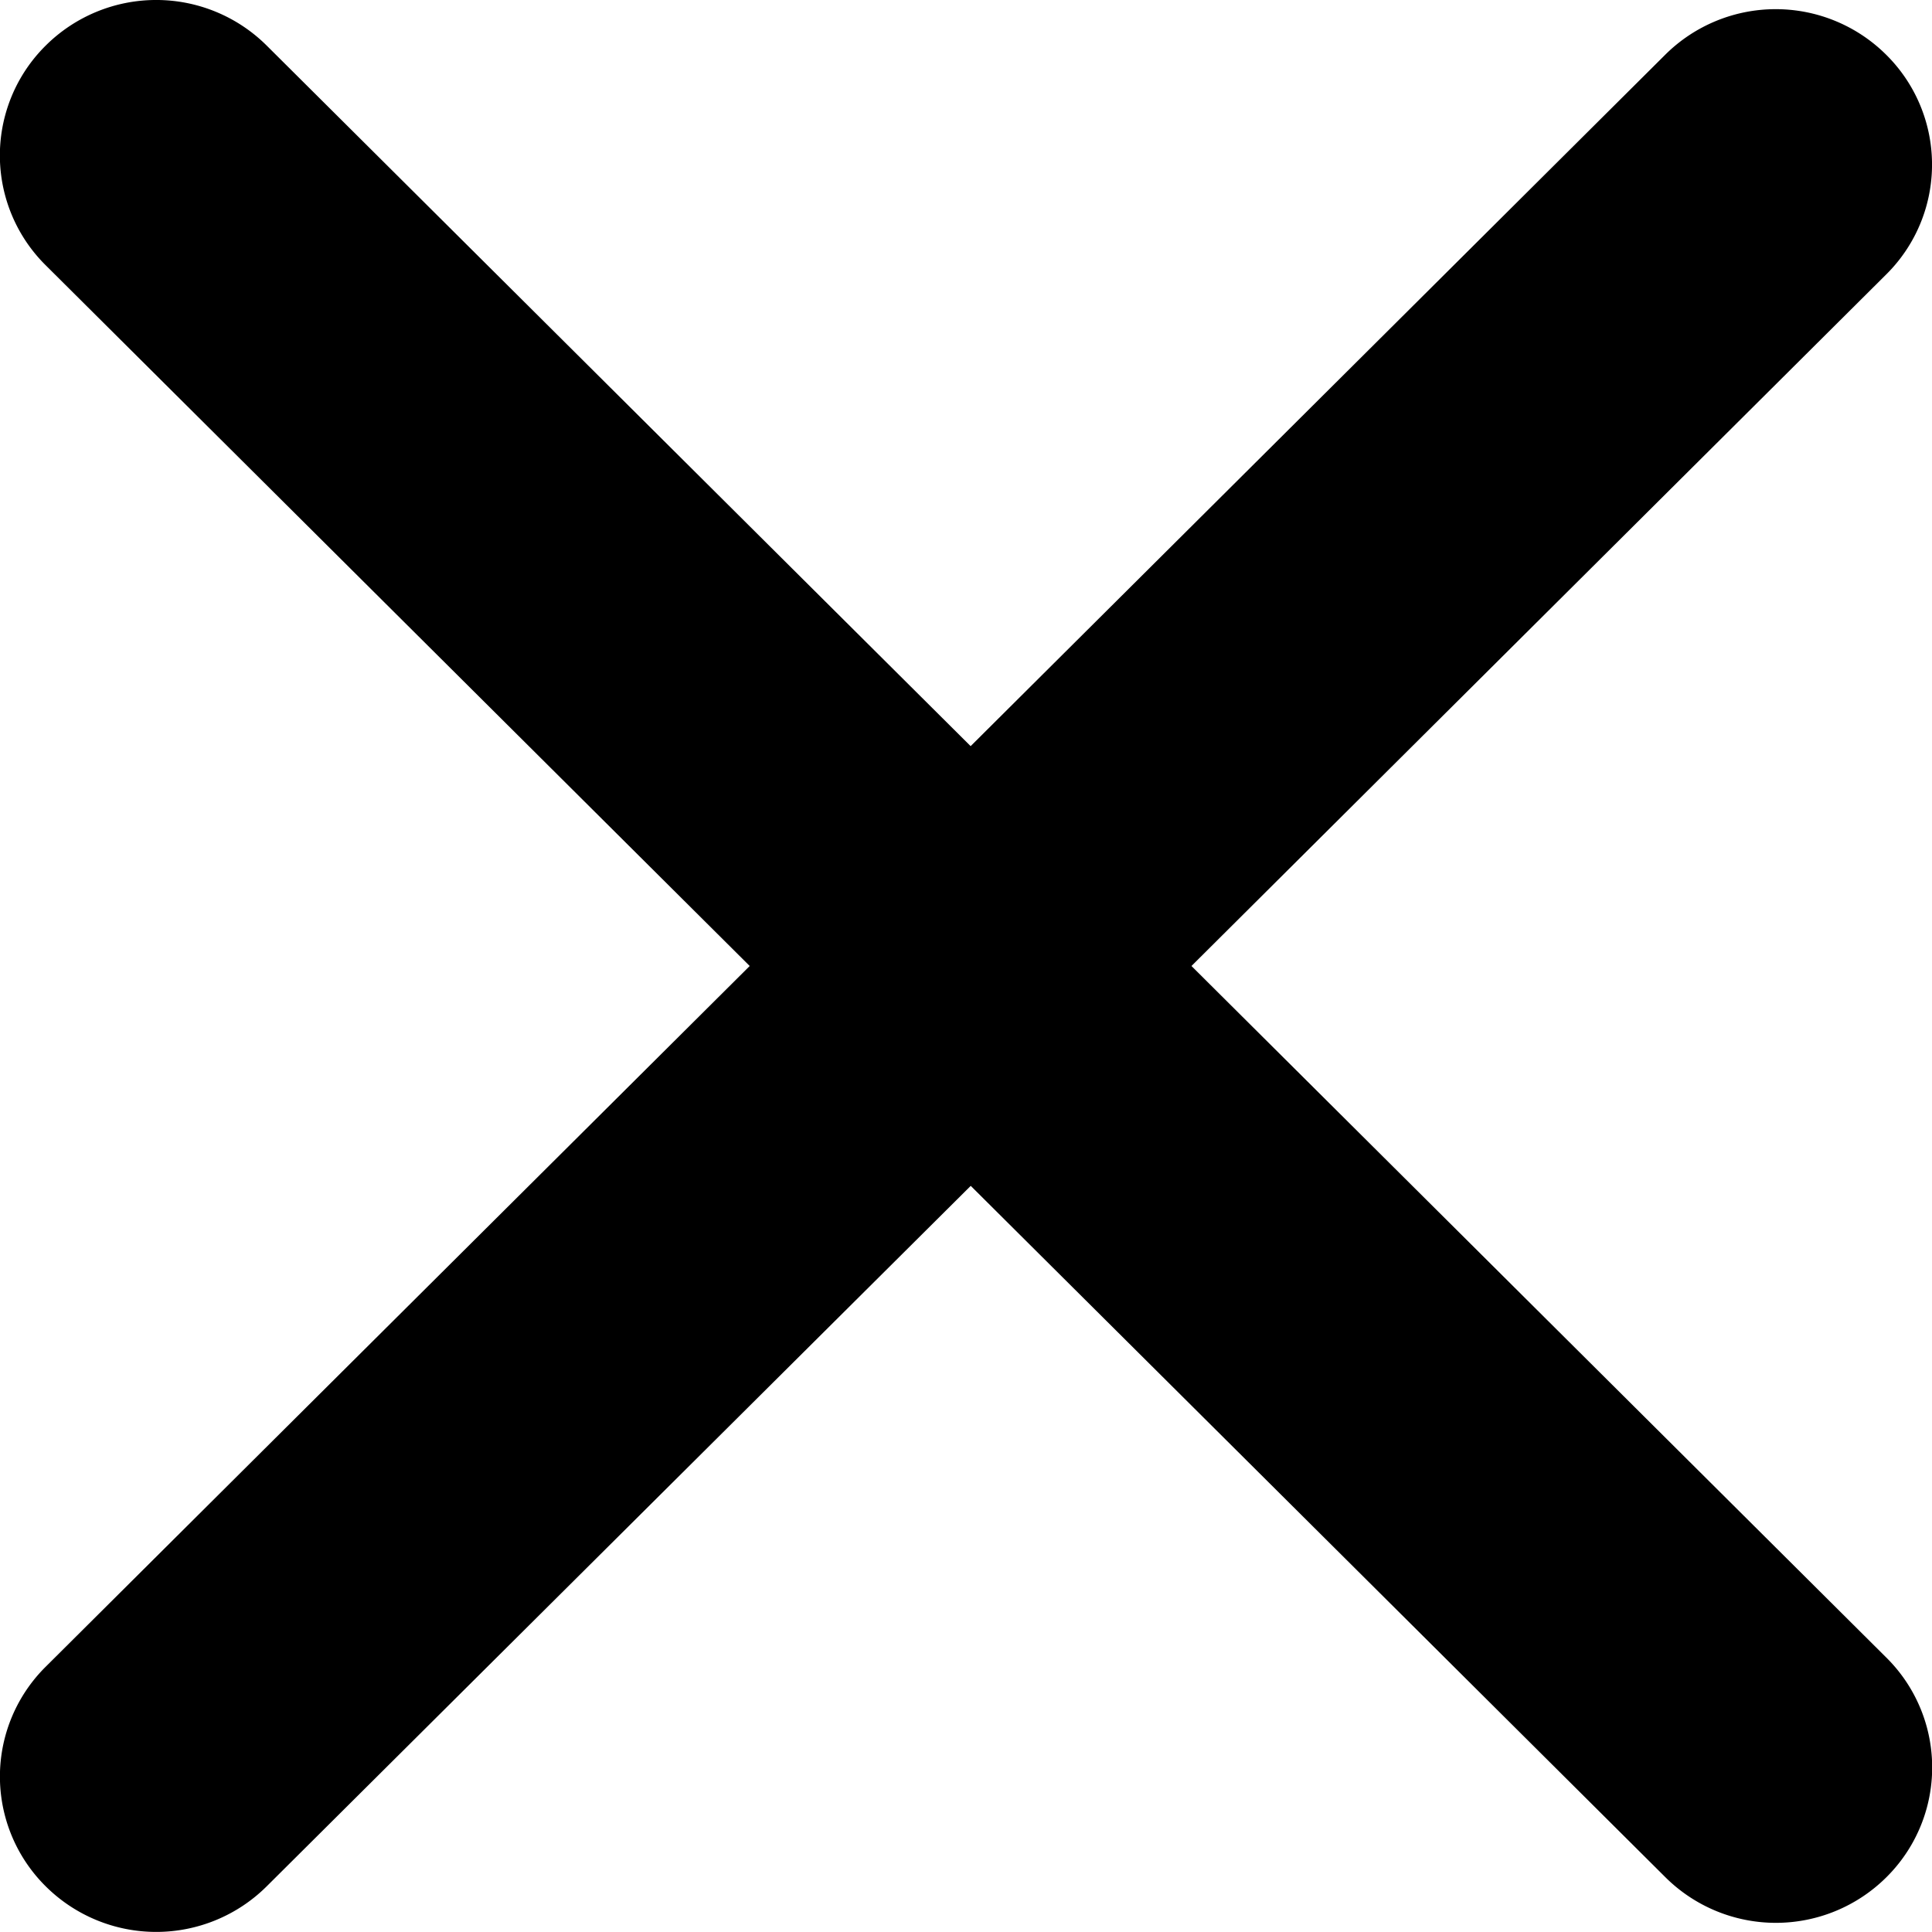 <svg id="组件_111_2" data-name="组件 111 – 2" xmlns="http://www.w3.org/2000/svg" width="20" height="20" viewBox="0 0 20 20">
  <rect id="矩形_6527" data-name="矩形 6527" width="20" height="20" fill="rgba(255,255,255,0)"/>
  <path id="联合_383" data-name="联合 383" d="M.474,19.528a1.6,1.6,0,0,1,0-2.275L7.761,10,.474,2.747a1.6,1.6,0,0,1,0-2.276,1.622,1.622,0,0,1,2.286,0l7.288,7.253L17.239.566a1.622,1.622,0,0,1,2.286,0,1.6,1.6,0,0,1,0,2.276L12.334,10l7.193,7.159a1.6,1.6,0,0,1,0,2.275,1.622,1.622,0,0,1-2.286,0l-7.192-7.158L2.76,19.528a1.622,1.622,0,0,1-2.286,0Z" transform="translate(0 0)"/>
</svg>
